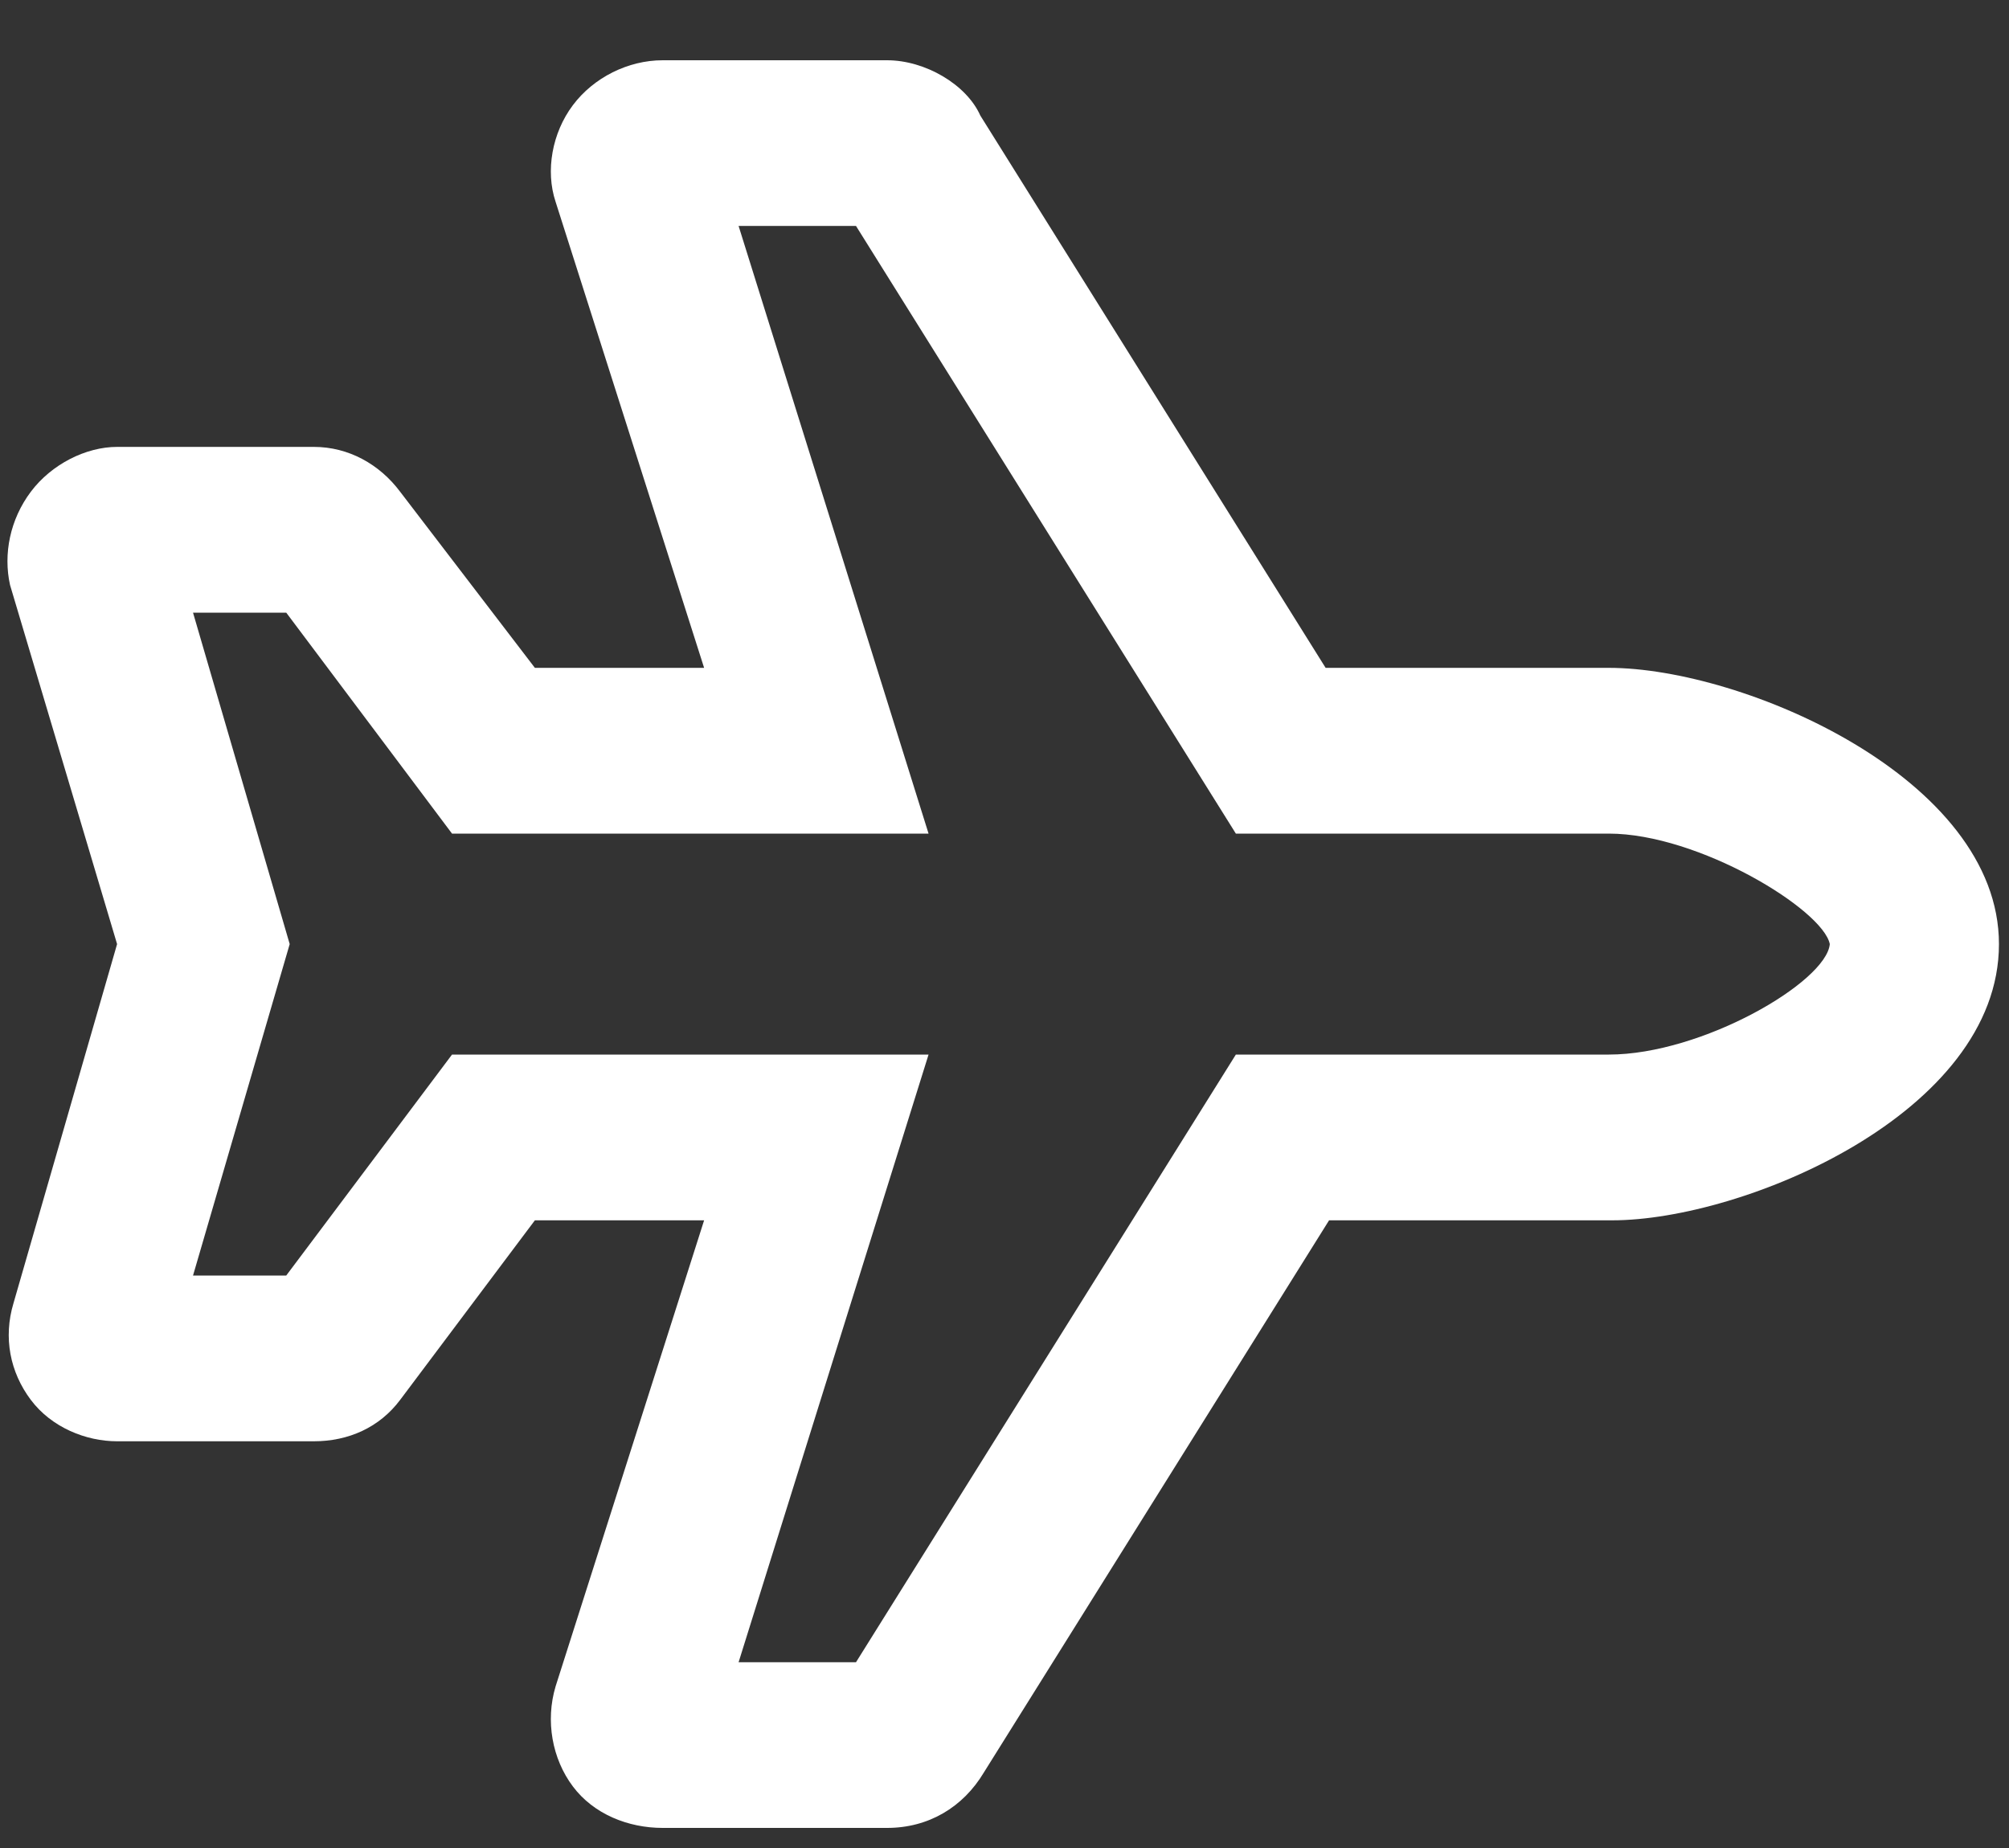 <svg width="25" height="23" viewBox="0 0 25 23" fill="none" xmlns="http://www.w3.org/2000/svg">
<rect x="0" y="0" width="25" height="23" fill="#333333" stroke="none"/>
<path d="M24.875 11.75C24.875 13.855 21.695 15.188 20.062 15.188H16.539L12.242 22.062C11.984 22.492 11.555 22.75 11.039 22.75H8.246C7.816 22.75 7.387 22.578 7.129 22.234C6.871 21.891 6.785 21.418 6.914 20.988L8.762 15.188H6.656L4.98 17.422C4.723 17.766 4.336 17.938 3.906 17.938H1.457C1.07 17.938 0.641 17.766 0.383 17.422C0.125 17.078 0.039 16.648 0.168 16.219L1.457 11.75L0.125 7.281C0.039 6.895 0.125 6.465 0.383 6.121C0.641 5.777 1.07 5.562 1.457 5.562H3.906C4.336 5.562 4.723 5.777 4.98 6.121L6.656 8.312H8.762L6.914 2.512C6.785 2.125 6.871 1.652 7.129 1.309C7.387 0.965 7.816 0.75 8.246 0.75H11.039C11.512 0.75 12.027 1.051 12.199 1.438L16.496 8.312H20.02C21.695 8.312 24.875 9.688 24.875 11.75ZM22.77 11.75C22.684 11.32 21.137 10.375 20.02 10.375H15.379L10.652 2.812H9.191L11.555 10.375H5.625L3.562 7.625H2.402L3.605 11.75L2.402 15.875H3.562L5.625 13.125H11.555L9.191 20.688H10.652L15.379 13.125H20.02C21.18 13.125 22.727 12.223 22.77 11.75Z" fill="white"/>
</svg>
